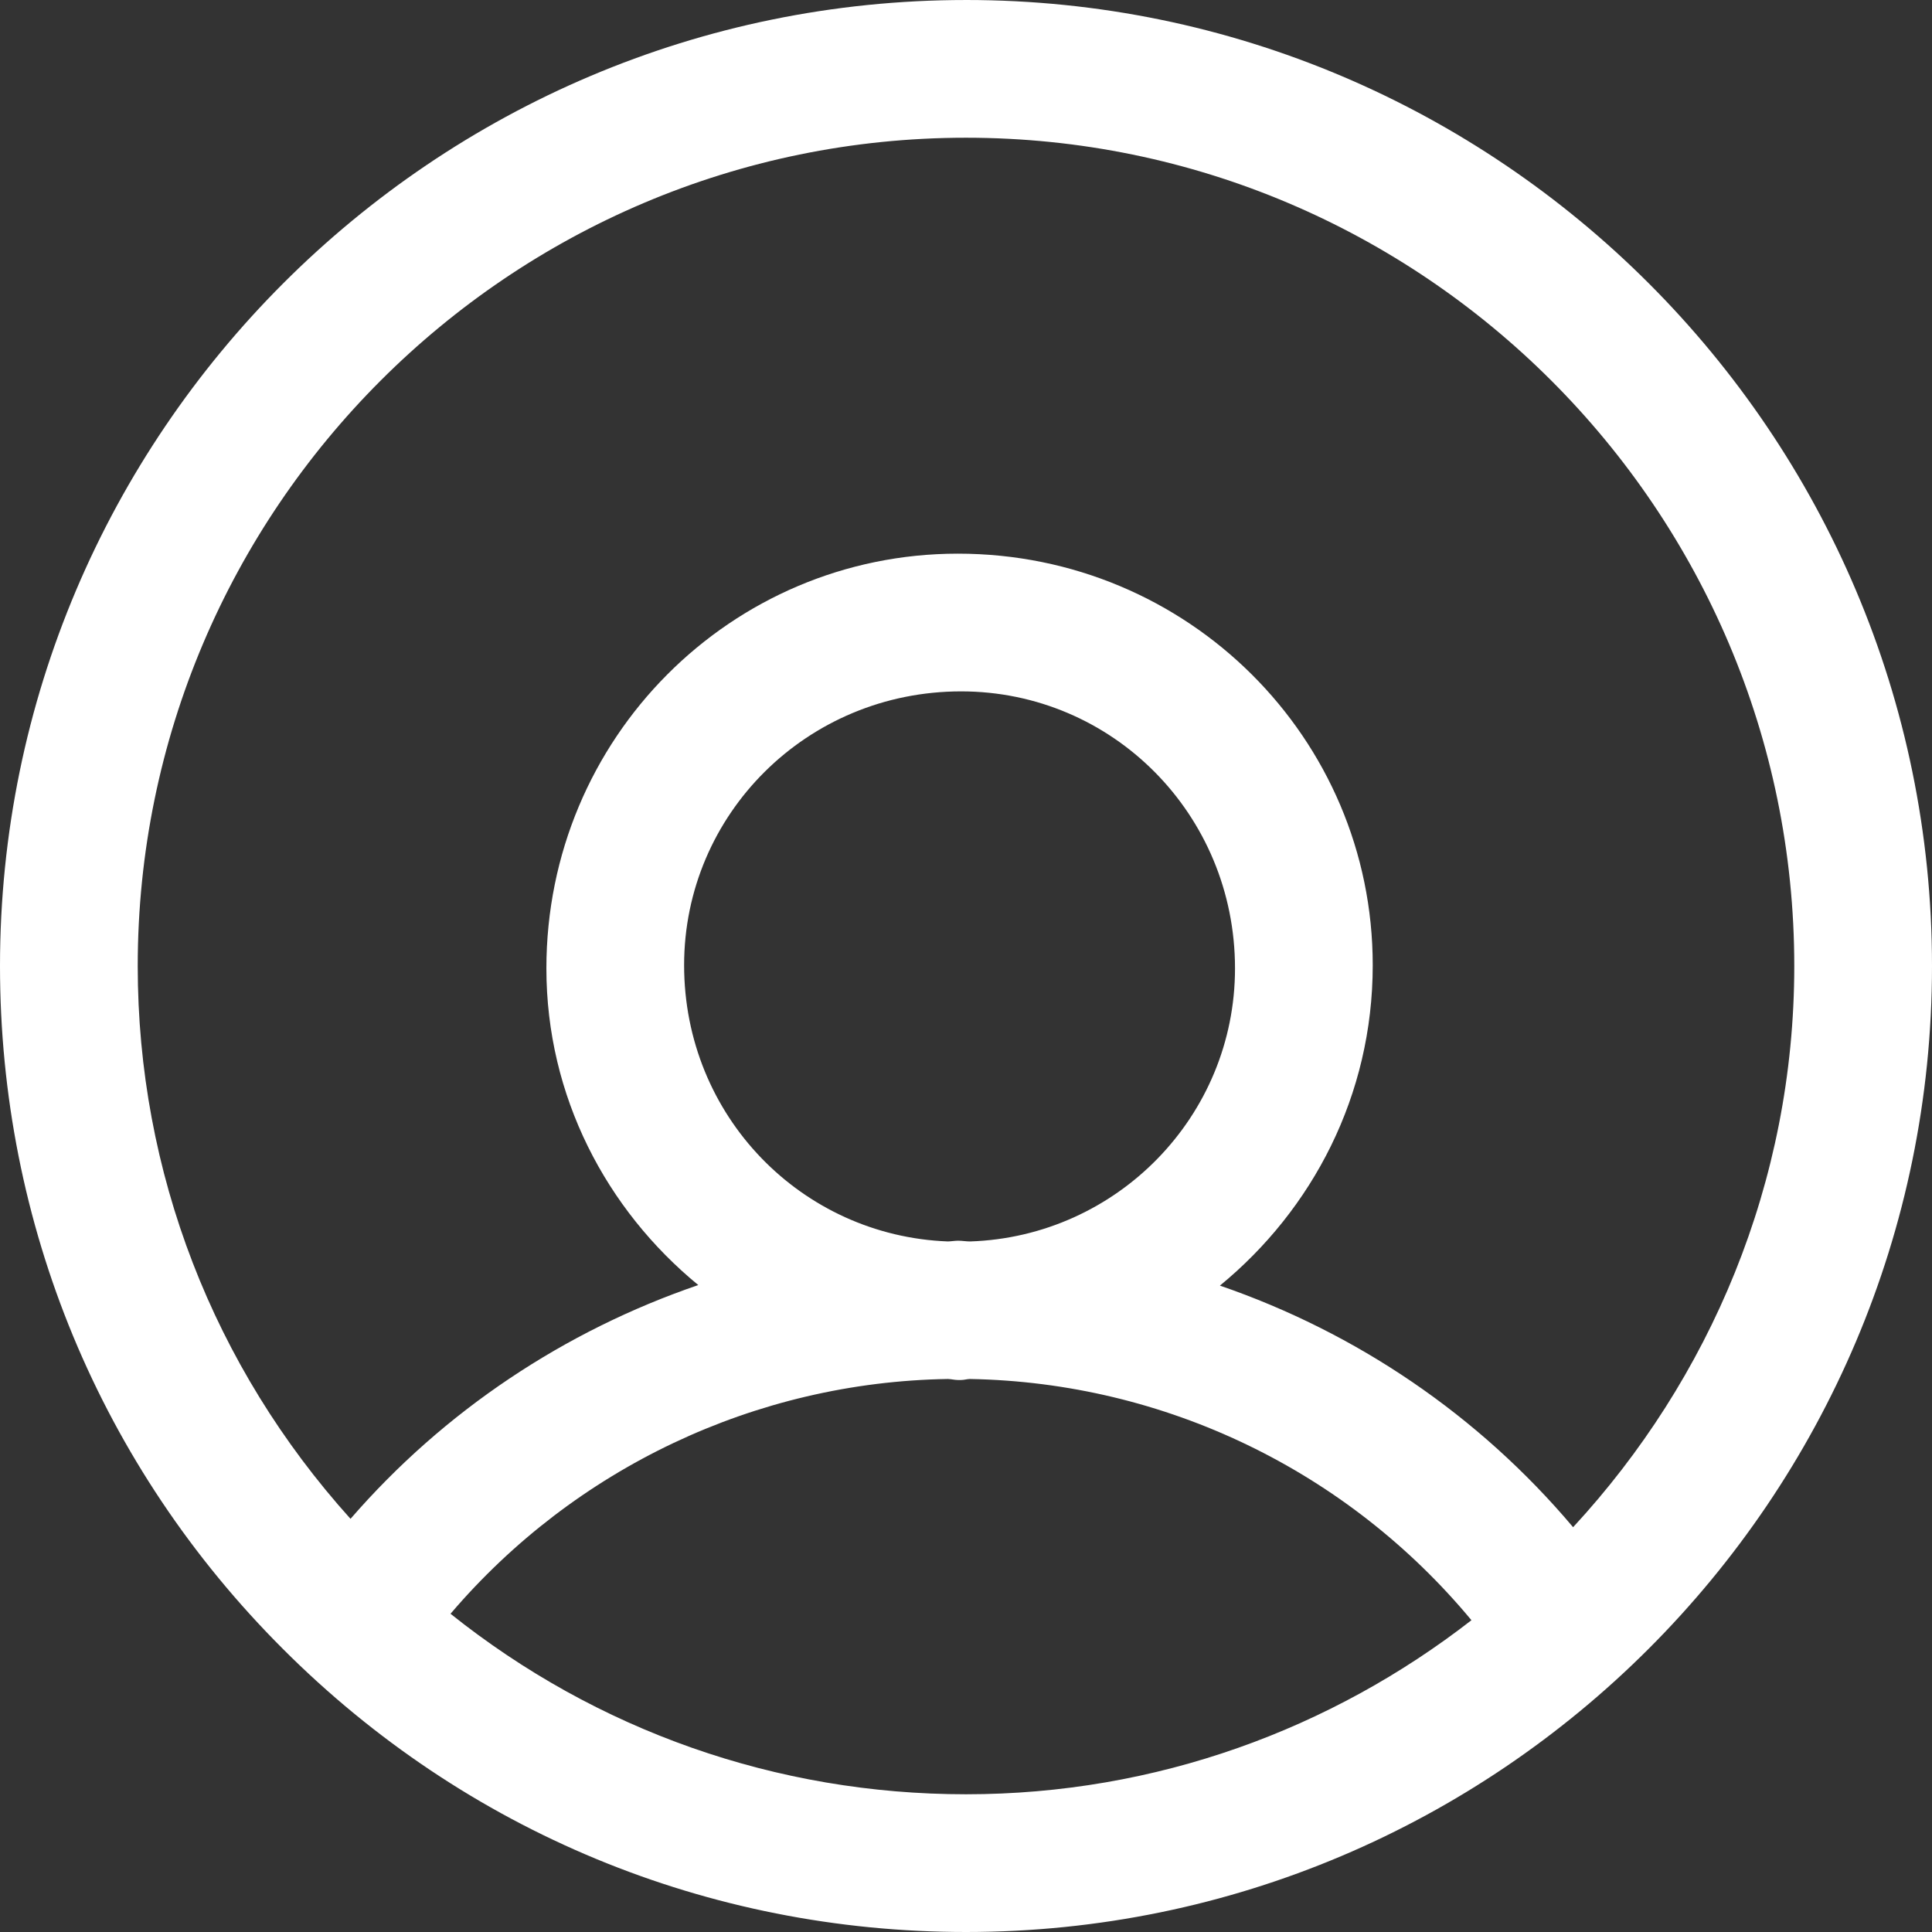 <svg width="21" height="21" viewBox="0 0 21 21" fill="none" xmlns="http://www.w3.org/2000/svg">
<rect x="0" y="0" width="21" height="21" fill="#333333" stroke="none"/>
<path d="M10.5 8.54997e-05C4.711 8.54997e-05 0 4.711 0 10.5C0 13.306 1.092 15.942 3.076 17.924C5.058 19.907 7.696 21 10.5 21C16.289 21 21 16.289 21 10.5C21 4.711 16.289 0 10.5 0L10.5 8.54997e-05ZM10.5 1.497C15.462 1.497 19.503 5.536 19.503 10.5C19.503 12.855 18.584 14.993 17.099 16.6C16.071 15.381 14.742 14.484 13.26 13.974C14.265 13.149 14.921 11.908 14.921 10.491C14.921 8.024 12.914 6.018 10.412 6.018C7.947 6.018 5.939 8.023 5.939 10.526C5.939 11.917 6.591 13.148 7.59 13.968C6.138 14.465 4.829 15.334 3.81 16.509C2.32 14.855 1.497 12.743 1.497 10.5C1.497 5.536 5.537 1.497 10.5 1.497L10.5 1.497ZM10.447 7.515C12.09 7.515 13.424 8.85 13.424 10.526C13.424 12.134 12.14 13.442 10.544 13.494C10.5 13.494 10.459 13.486 10.415 13.486C10.378 13.486 10.341 13.493 10.304 13.494C8.713 13.434 7.436 12.131 7.436 10.491C7.436 8.851 8.771 7.515 10.447 7.515H10.447ZM10.304 14.989C10.34 14.99 10.376 15 10.412 15H10.447C10.48 15 10.508 14.99 10.541 14.989C12.665 15.026 14.648 15.99 15.994 17.611C14.473 18.793 12.57 19.503 10.5 19.503C8.438 19.503 6.484 18.809 4.897 17.541C6.245 15.96 8.211 15.022 10.303 14.989L10.304 14.989Z" fill="white"/>
</svg>
